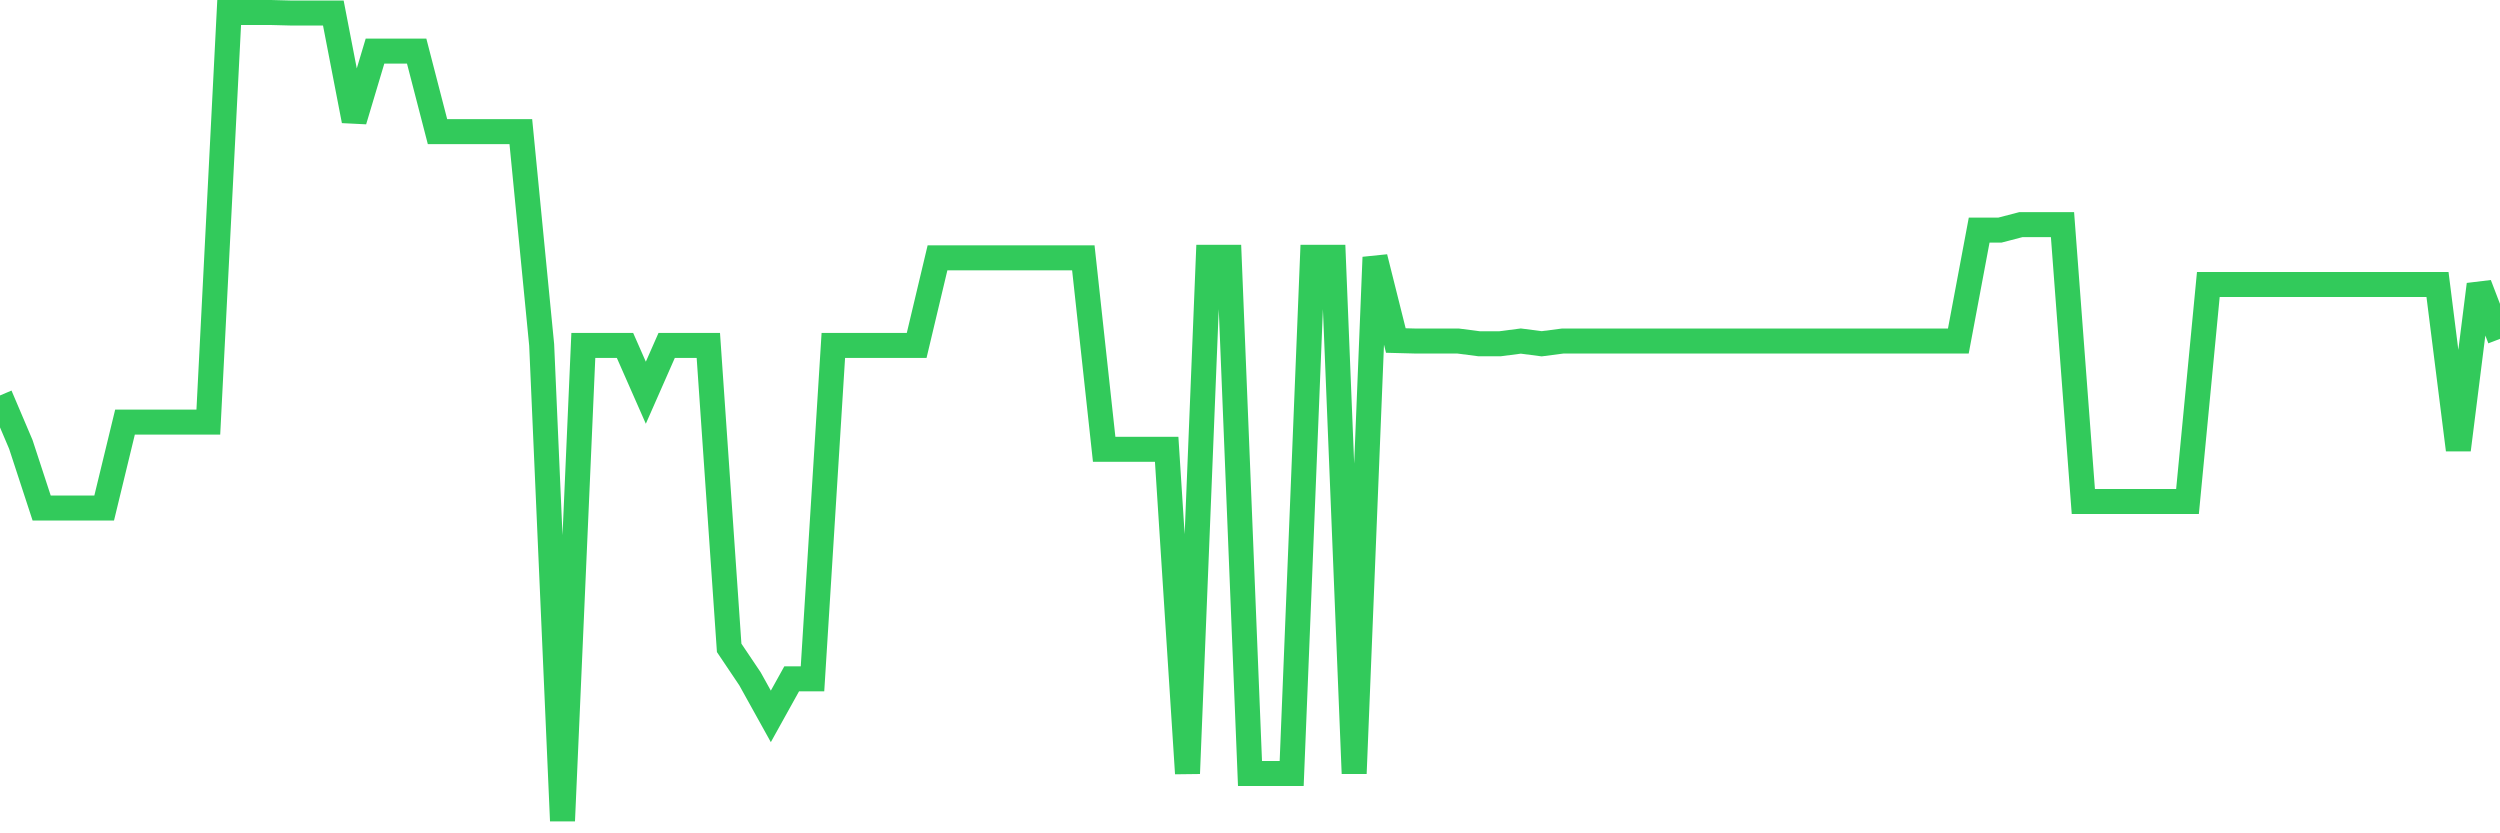 <svg
  xmlns="http://www.w3.org/2000/svg"
  xmlns:xlink="http://www.w3.org/1999/xlink"
  width="120"
  height="40"
  viewBox="0 0 120 40"
  preserveAspectRatio="none"
>
  <polyline
    points="0,18.982 1,21.332 2,24.387 3,24.387 4,24.387 5,24.387 6,20.261 7,20.261 8,20.261 9,20.261 10,20.261 11,0.6 12,0.6 13,0.6 14,0.626 15,0.626 16,0.626 17,5.796 18,2.454 19,2.454 20,2.454 21,6.318 22,6.318 23,6.318 24,6.318 25,6.318 26,16.553 27,39.4 28,16.58 29,16.58 30,16.58 31,18.851 32,16.58 33,16.58 34,16.58 35,31.097 36,32.585 37,34.387 38,32.585 39,32.585 40,16.58 41,16.58 42,16.58 43,16.58 44,16.58 45,12.376 46,12.376 47,12.376 48,12.376 49,12.376 50,12.376 51,12.376 52,12.376 53,21.567 54,21.567 55,21.567 56,21.567 57,37.128 58,12.35 59,12.35 60,37.128 61,37.128 62,37.128 63,12.35 64,12.35 65,37.128 66,12.35 67,16.345 68,16.371 69,16.371 70,16.371 71,16.501 72,16.501 73,16.371 74,16.501 75,16.371 76,16.371 77,16.371 78,16.371 79,16.371 80,16.371 81,16.371 82,16.371 83,16.371 84,16.371 85,16.371 86,16.371 87,16.371 88,16.371 89,16.371 90,16.371 91,16.371 92,16.371 93,16.371 94,16.371 95,11.044 96,11.044 97,10.783 98,10.783 99,10.783 100,24.073 101,24.073 102,24.073 103,24.073 104,24.073 105,24.073 106,13.655 107,13.655 108,13.655 109,13.655 110,13.655 111,13.655 112,13.655 113,13.655 114,13.655 115,13.655 116,13.655 117,13.655 118,21.593 119,13.655 120,16.266"
    fill="none"
    stroke="#32ca5b"
    stroke-width="1.2"
  >
  </polyline>
</svg>